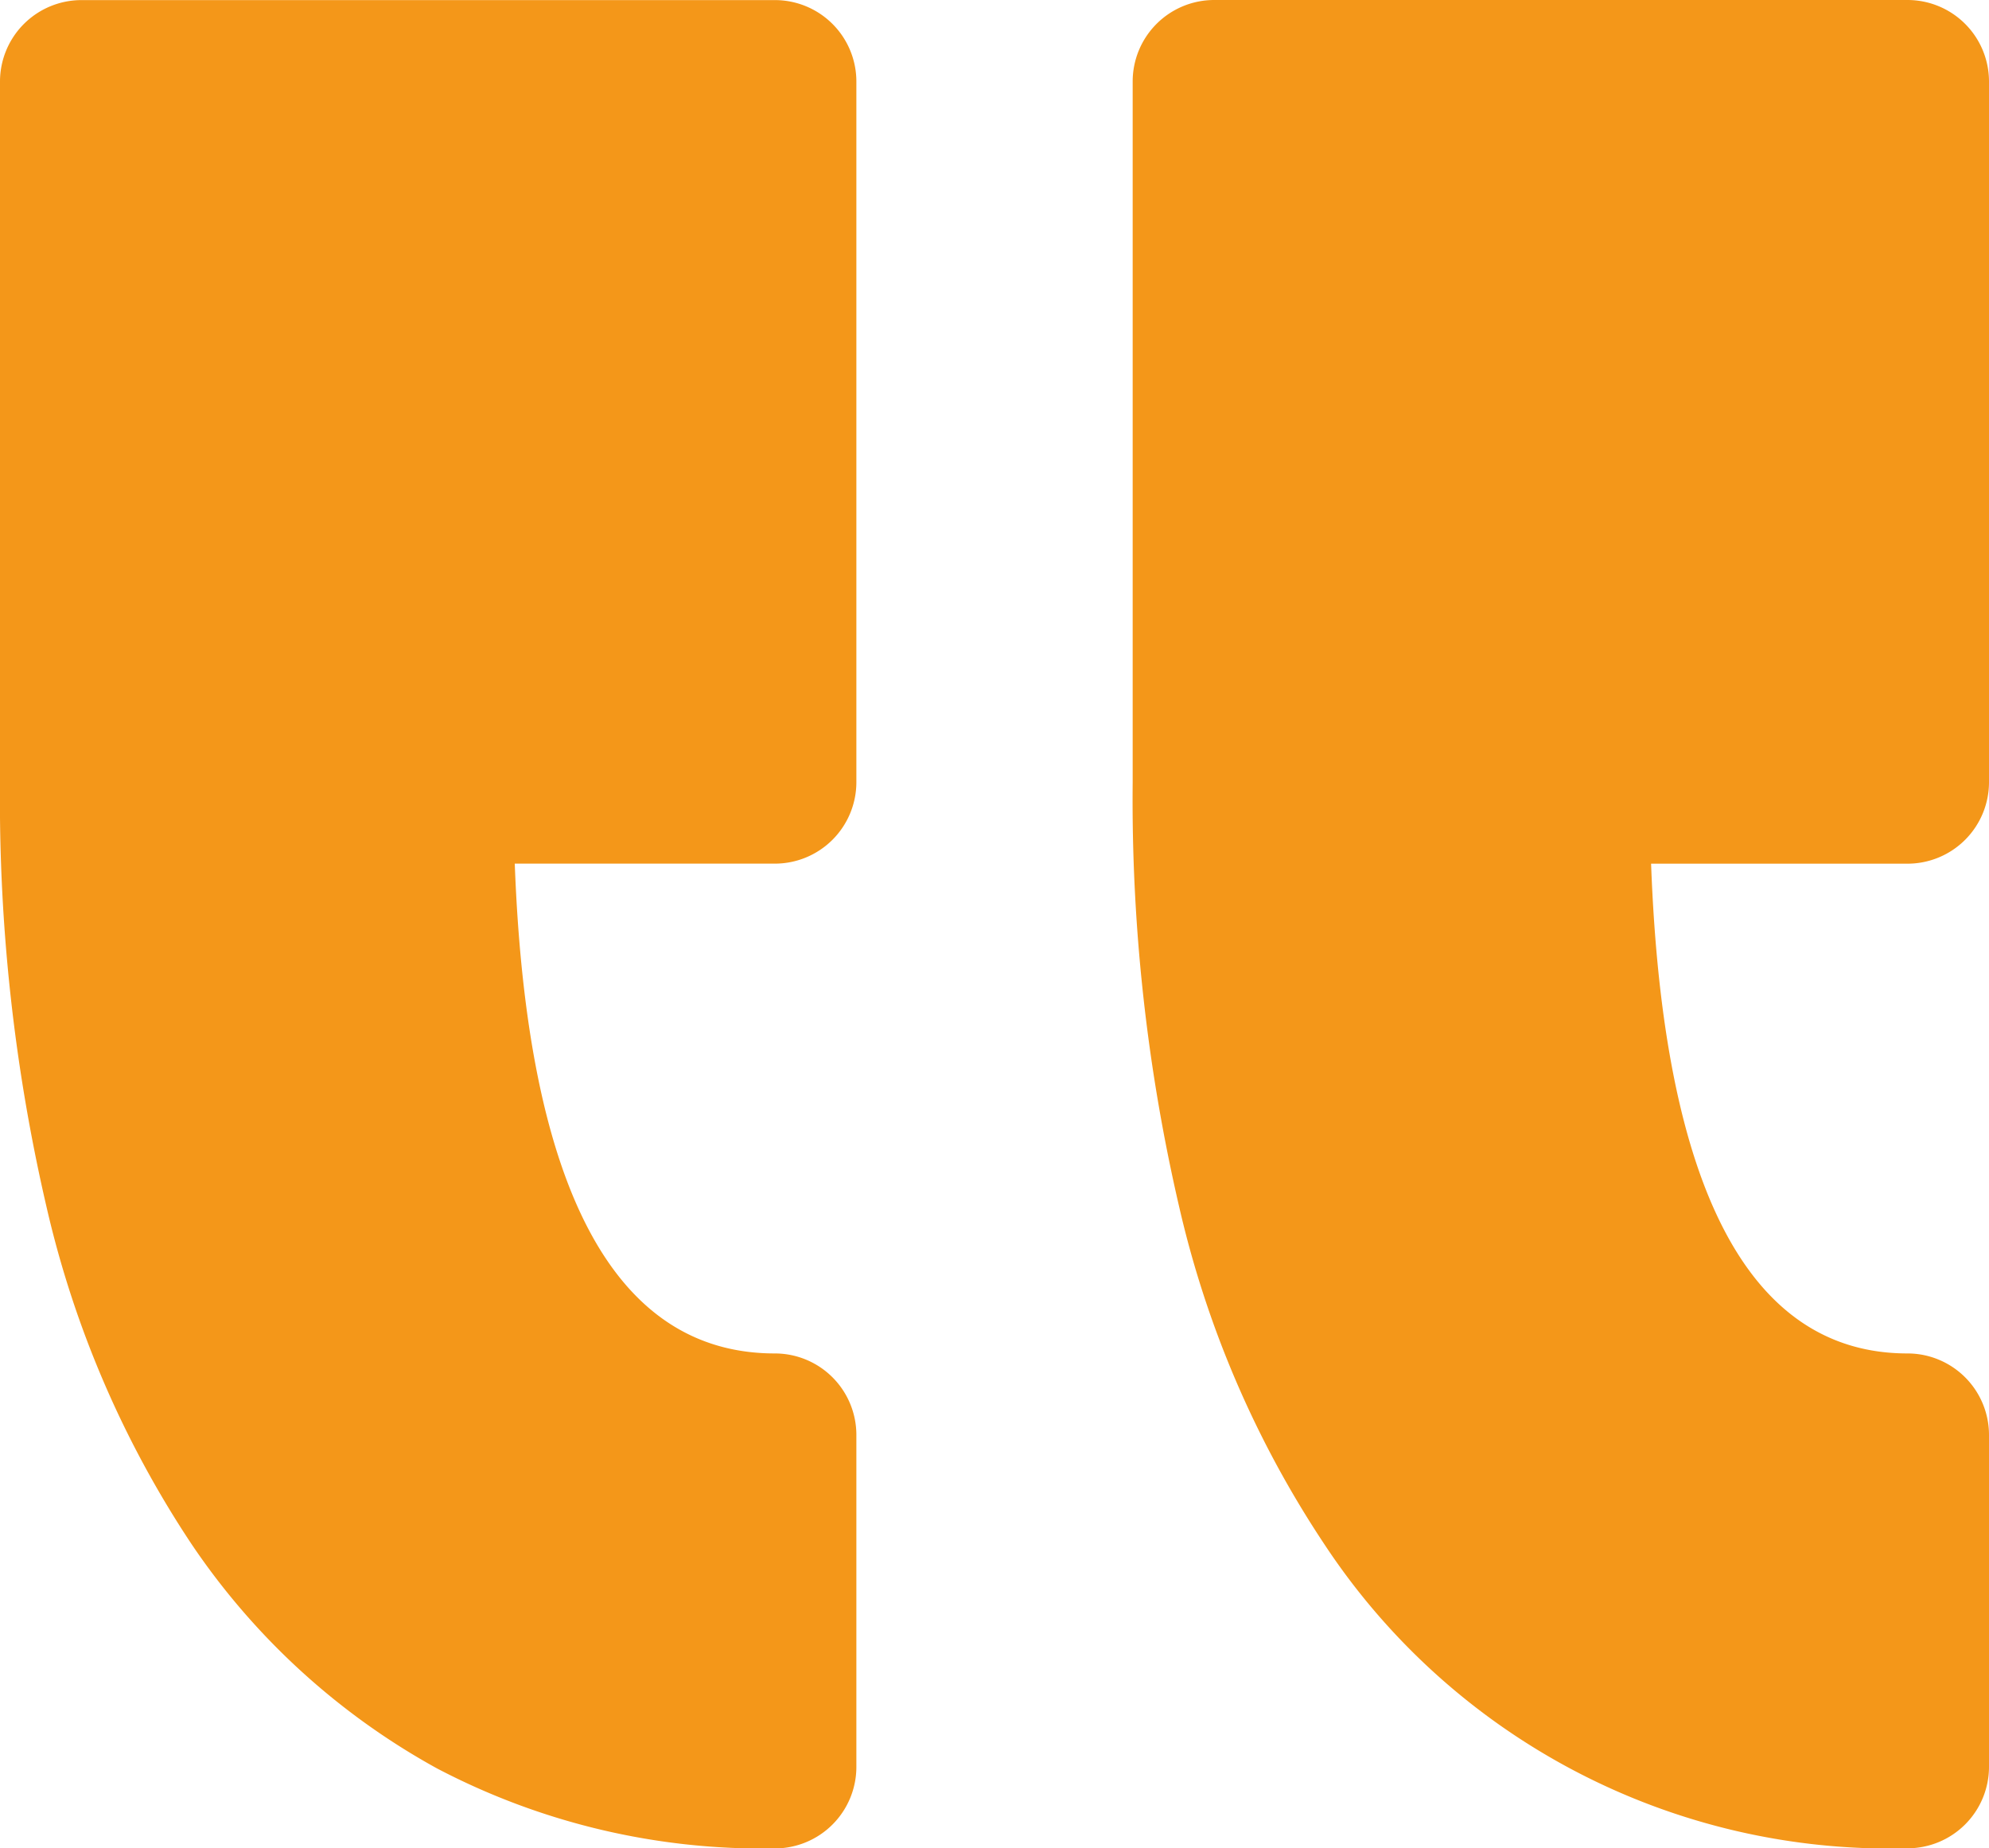 <svg xmlns="http://www.w3.org/2000/svg" width="43.04" height="40" viewBox="0 0 43.04 40">
  <path id="Path_8198" data-name="Path 8198" d="M18.531,50.563V43.381a1.764,1.764,0,0,0-1.764-1.764c-3.475,0-5.365-3.564-5.628-10.6h5.628a1.764,1.764,0,0,0,1.764-1.764V14.092a1.763,1.763,0,0,0-1.764-1.763h-15A1.764,1.764,0,0,0,0,14.092V29.256a38.953,38.953,0,0,0,1.009,9.2,22.129,22.129,0,0,0,3.131,7.28A15.285,15.285,0,0,0,9.461,50.6a15.149,15.149,0,0,0,7.307,1.729A1.765,1.765,0,0,0,18.531,50.563Zm22.745-8.946A1.764,1.764,0,0,1,43.04,43.38v7.183a1.763,1.763,0,0,1-1.763,1.763,14.644,14.644,0,0,1-12.627-6.592,22.108,22.108,0,0,1-3.132-7.282,38.932,38.932,0,0,1-1.008-9.2V14.09a1.764,1.764,0,0,1,1.764-1.763h15A1.764,1.764,0,0,1,43.04,14.09V29.254a1.764,1.764,0,0,1-1.763,1.764H35.728C35.987,38.053,37.85,41.617,41.276,41.617Z" transform="translate(0 -12.327)" fill="#f49719"/>
</svg>

